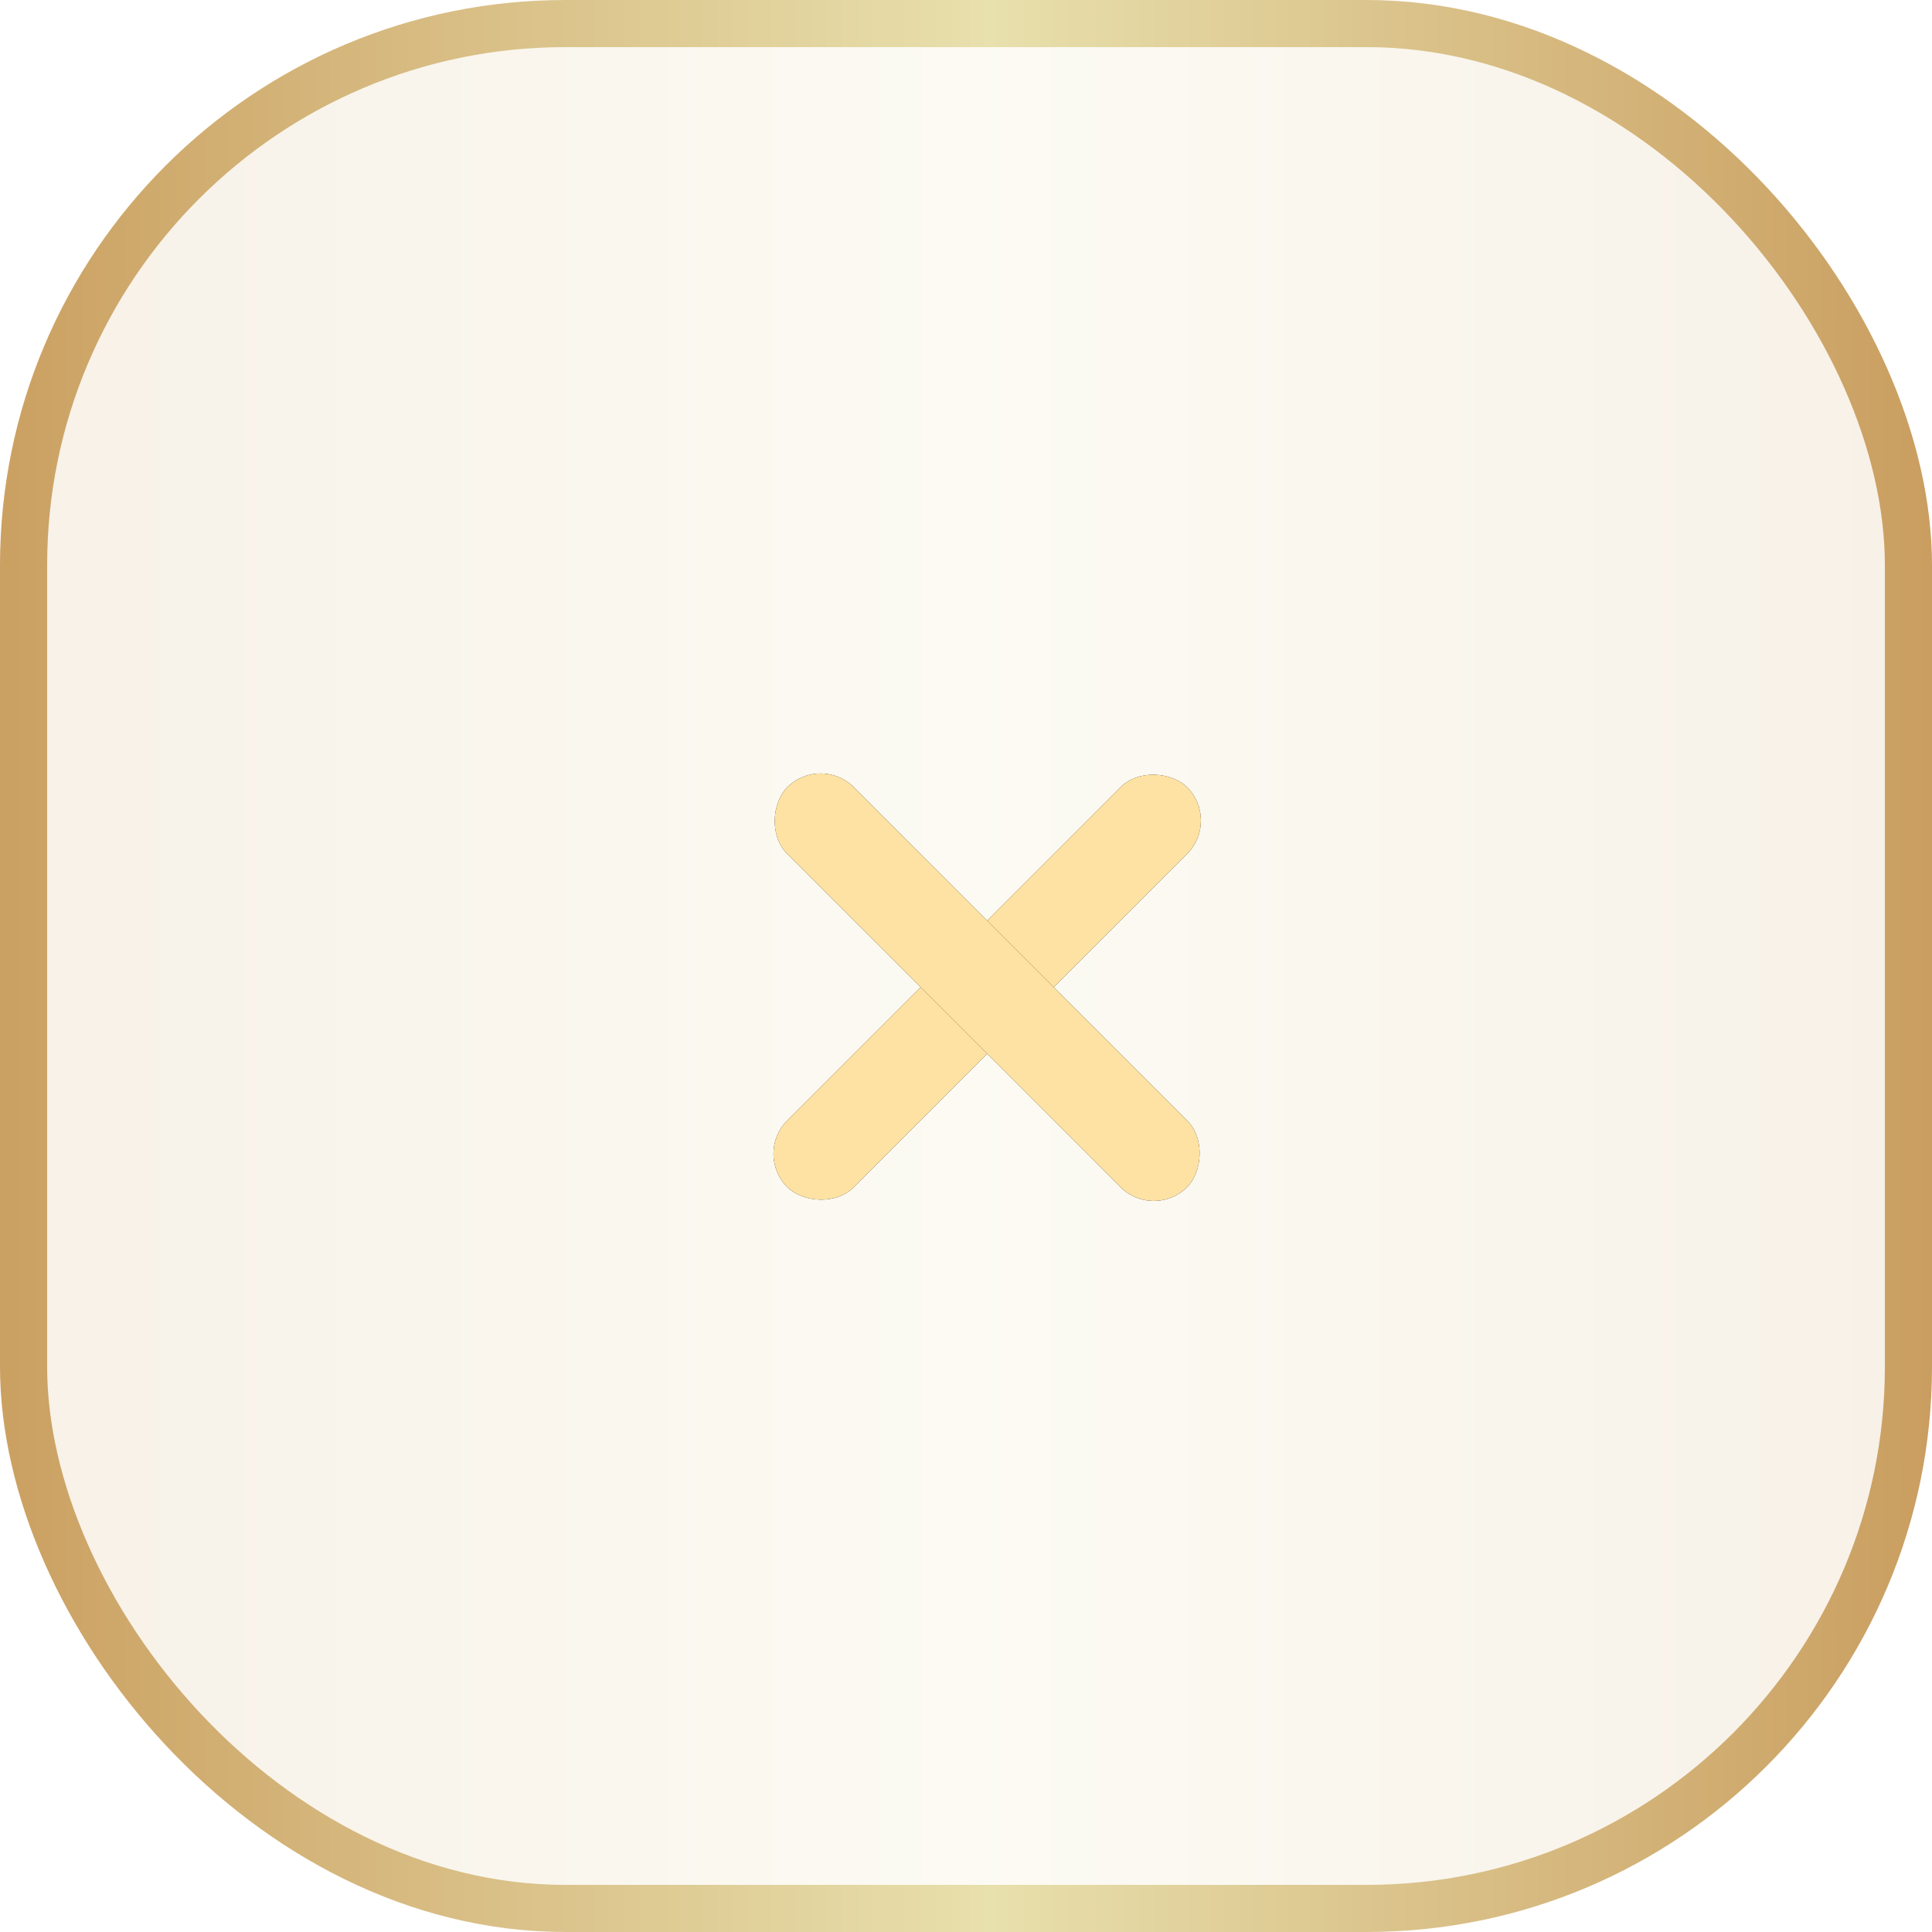 <?xml version="1.0" encoding="UTF-8"?> <svg xmlns="http://www.w3.org/2000/svg" width="41" height="41" viewBox="0 0 41 41" fill="none"><rect data-figma-bg-blur-radius="30" x="0.5" y="0.5" width="40" height="40" rx="11.5" fill="url(#paint0_linear_123_15145)" fill-opacity="0.15" stroke="url(#paint1_linear_123_15145)"></rect><rect x="16" y="24.485" width="12" height="2" rx="1" transform="rotate(-45 16 24.485)" fill="#0B0B0B"></rect><rect x="16" y="24.485" width="12" height="2" rx="1" transform="rotate(-45 16 24.485)" fill="#FEE2A3"></rect><rect x="17.414" y="16" width="12" height="2" rx="1" transform="rotate(45 17.414 16)" fill="#0B0B0B"></rect><rect x="17.414" y="16" width="12" height="2" rx="1" transform="rotate(45 17.414 16)" fill="#FEE2A3"></rect><defs><clipPath id="bgblur_0_123_15145_clip_path" transform="translate(30 30)"><rect x="0.5" y="0.5" width="40" height="40" rx="11.5"></rect></clipPath><linearGradient id="paint0_linear_123_15145" x1="-2.717" y1="24.693" x2="43.964" y2="24.693" gradientUnits="userSpaceOnUse"><stop stop-color="#C79858"></stop><stop offset="0.508" stop-color="#E8E0AD"></stop><stop offset="1" stop-color="#C59454"></stop></linearGradient><linearGradient id="paint1_linear_123_15145" x1="-2.717" y1="24.693" x2="43.964" y2="24.693" gradientUnits="userSpaceOnUse"><stop stop-color="#C79858"></stop><stop offset="0.508" stop-color="#E8E0AD"></stop><stop offset="1" stop-color="#C59454"></stop></linearGradient></defs></svg> 